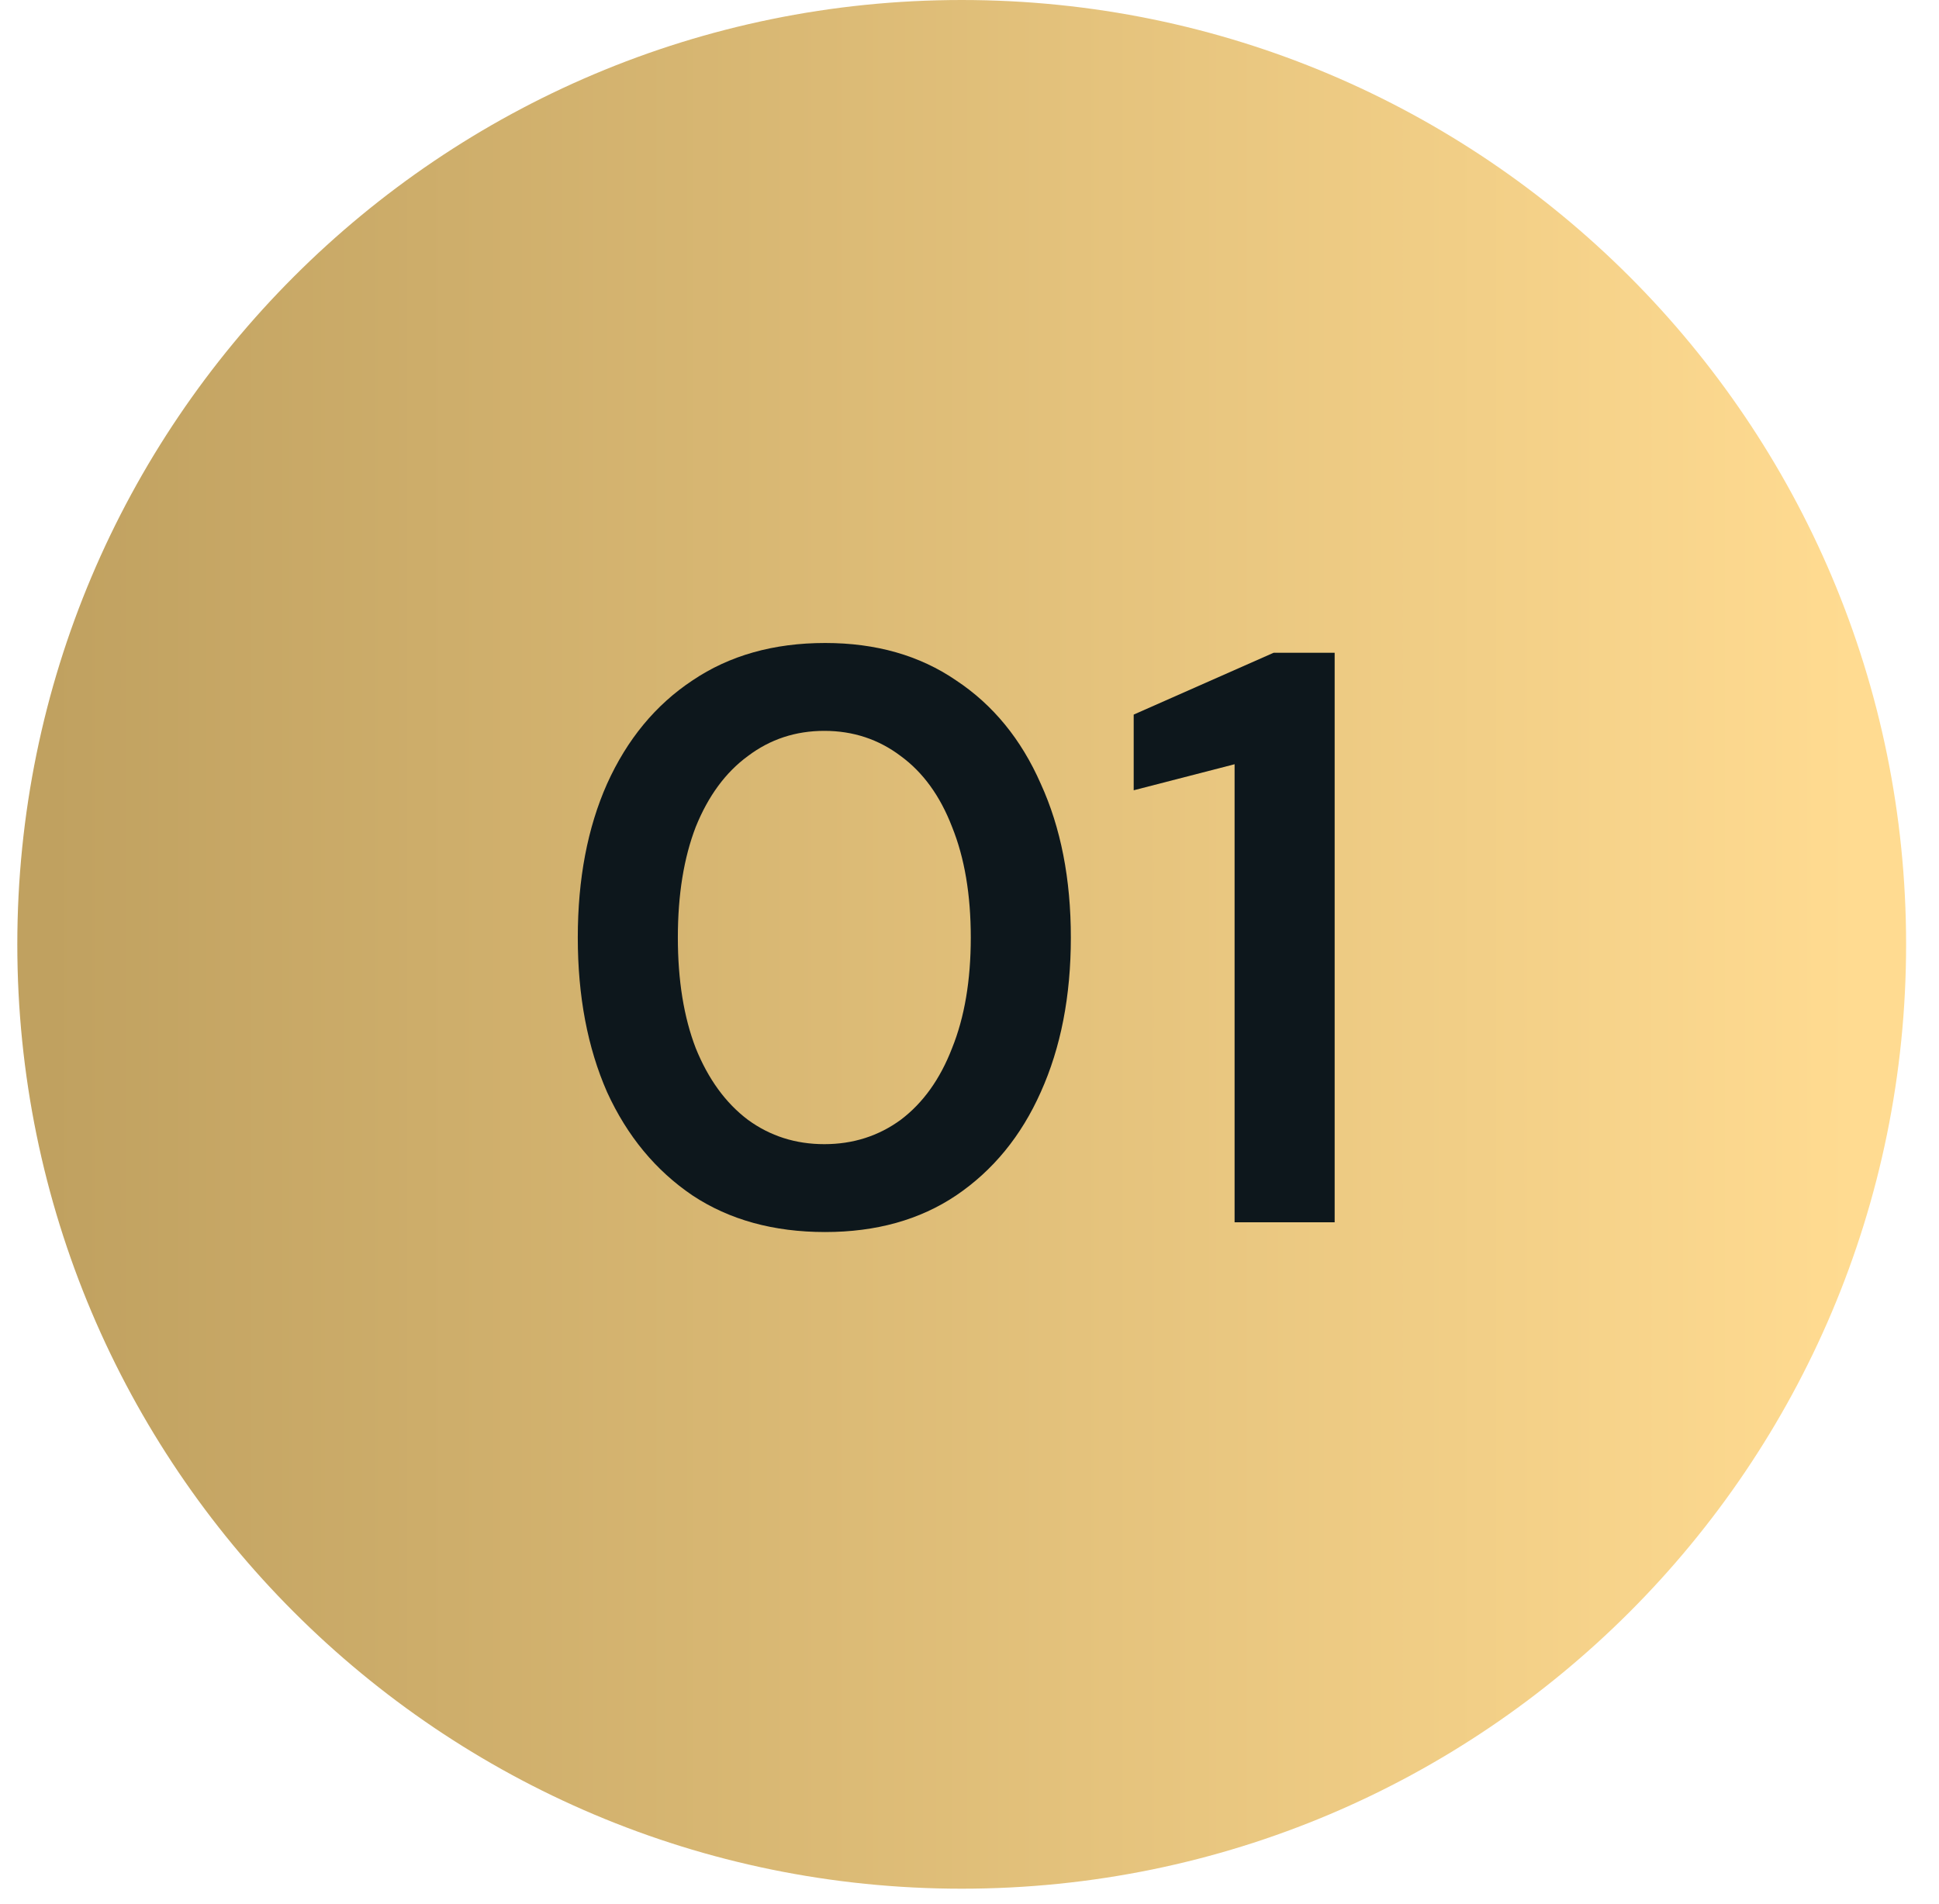 <svg xmlns="http://www.w3.org/2000/svg" width="56" height="55" viewBox="0 0 56 55" fill="none"><path d="M55.05 27.275C55.05 42.338 42.838 54.55 27.775 54.55C12.711 54.55 0.5 42.338 0.5 27.275C0.5 12.211 12.711 0 27.775 0C42.838 0 55.05 12.211 55.05 27.275Z" fill="url(#paint0_linear_2_609)"></path><path d="M23.831 35.584C22.342 35.584 21.066 35.232 20 34.527C18.935 33.806 18.113 32.811 17.533 31.543C16.969 30.258 16.687 28.77 16.687 27.078C16.687 25.386 16.969 23.905 17.533 22.637C18.113 21.352 18.935 20.357 20 19.652C21.066 18.932 22.342 18.571 23.831 18.571C25.303 18.571 26.564 18.932 27.614 19.652C28.679 20.357 29.494 21.352 30.058 22.637C30.637 23.905 30.927 25.386 30.927 27.078C30.927 28.77 30.637 30.258 30.058 31.543C29.494 32.811 28.679 33.806 27.614 34.527C26.564 35.232 25.303 35.584 23.831 35.584ZM23.807 33.046C24.637 33.046 25.374 32.811 26.016 32.341C26.658 31.856 27.152 31.166 27.496 30.274C27.857 29.381 28.037 28.315 28.037 27.078C28.037 25.84 27.857 24.775 27.496 23.882C27.152 22.989 26.658 22.308 26.016 21.838C25.374 21.352 24.637 21.109 23.807 21.109C22.977 21.109 22.241 21.352 21.598 21.838C20.956 22.308 20.455 22.989 20.094 23.882C19.75 24.775 19.577 25.84 19.577 27.078C19.577 28.315 19.75 29.381 20.094 30.274C20.455 31.166 20.956 31.856 21.598 32.341C22.241 32.811 22.977 33.046 23.807 33.046Z" fill="#0D171C"></path><path d="M35.656 35.302V22.073L32.742 22.825V20.639L36.784 18.853H38.546V35.302H35.656Z" fill="#0D171C"></path><defs><linearGradient id="paint0_linear_2_609" x1="1.414" y1="5" x2="53.542" y2="5" gradientUnits="userSpaceOnUse"><stop stop-color="#C0A160"></stop><stop offset="1" stop-color="#FFDB91"></stop></linearGradient></defs></svg>